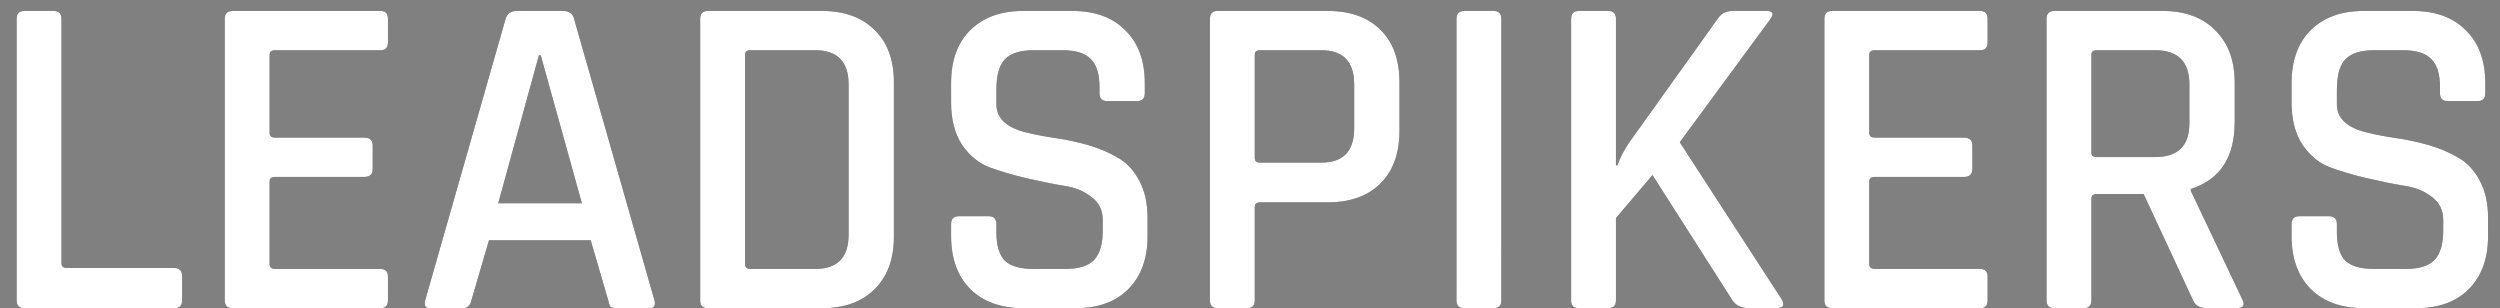 <?xml version="1.0" encoding="UTF-8"?> <svg xmlns="http://www.w3.org/2000/svg" width="146" height="18" viewBox="0 0 146 18" fill="none"><rect x="0" y="0" width="146" height="18" fill="#808080" stroke="none"/><path d="M10.178 18H1.43C1.124 18 0.971 17.847 0.971 17.541V1.098C0.971 0.792 1.124 0.639 1.43 0.639H3.131C3.437 0.639 3.59 0.792 3.59 1.098V15.381C3.59 15.561 3.698 15.651 3.914 15.651H10.178C10.484 15.651 10.637 15.813 10.637 16.137V17.541C10.637 17.847 10.484 18 10.178 18ZM22.225 18H13.585C13.279 18 13.126 17.847 13.126 17.541V1.098C13.126 0.792 13.279 0.639 13.585 0.639H22.225C22.513 0.639 22.657 0.792 22.657 1.098V2.475C22.657 2.781 22.513 2.934 22.225 2.934H16.069C15.853 2.934 15.745 3.024 15.745 3.204V7.767C15.745 7.947 15.853 8.037 16.069 8.037H21.28C21.604 8.037 21.766 8.19 21.766 8.496V9.873C21.766 10.179 21.604 10.332 21.28 10.332H16.069C15.853 10.332 15.745 10.422 15.745 10.602V15.408C15.745 15.606 15.853 15.705 16.069 15.705H22.225C22.513 15.705 22.657 15.858 22.657 16.164V17.541C22.657 17.847 22.513 18 22.225 18ZM27.044 18H25.1C24.848 18 24.758 17.847 24.83 17.541L29.528 1.098C29.618 0.792 29.834 0.639 30.176 0.639H32.876C33.236 0.639 33.452 0.792 33.524 1.098L38.222 17.541C38.294 17.847 38.195 18 37.925 18H36.008C35.846 18 35.729 17.973 35.657 17.919C35.603 17.847 35.558 17.721 35.522 17.541L34.496 14.031H28.556L27.53 17.541C27.458 17.847 27.296 18 27.044 18ZM31.472 3.231L29.096 11.871H33.983L31.58 3.231H31.472ZM43.807 15.705H47.614C48.91 15.705 49.558 15.039 49.558 13.707V4.932C49.558 3.6 48.91 2.934 47.614 2.934H43.807C43.609 2.934 43.51 3.024 43.51 3.204V15.408C43.51 15.606 43.609 15.705 43.807 15.705ZM40.891 17.541V1.098C40.891 0.792 41.044 0.639 41.35 0.639H47.992C49.306 0.639 50.332 1.008 51.07 1.746C51.826 2.466 52.204 3.492 52.204 4.824V13.815C52.204 15.129 51.826 16.155 51.07 16.893C50.332 17.631 49.306 18 47.992 18H41.35C41.044 18 40.891 17.847 40.891 17.541ZM55.544 13.788V13.086C55.544 12.78 55.697 12.627 56.002 12.627H57.73C58.036 12.627 58.19 12.78 58.19 13.086V13.572C58.19 14.328 58.352 14.877 58.675 15.219C59.017 15.543 59.575 15.705 60.349 15.705H62.212C62.986 15.705 63.544 15.534 63.886 15.192C64.228 14.832 64.4 14.256 64.4 13.464V12.843C64.4 12.267 64.174 11.817 63.724 11.493C63.292 11.151 62.752 10.935 62.105 10.845C61.456 10.737 60.745 10.593 59.971 10.413C59.197 10.233 58.486 10.026 57.839 9.792C57.191 9.558 56.642 9.117 56.191 8.469C55.76 7.821 55.544 6.993 55.544 5.985V4.851C55.544 3.537 55.913 2.511 56.651 1.773C57.407 1.017 58.441 0.639 59.755 0.639H62.617C63.95 0.639 64.984 1.017 65.722 1.773C66.478 2.511 66.856 3.537 66.856 4.851V5.445C66.856 5.751 66.704 5.904 66.397 5.904H64.669C64.364 5.904 64.21 5.751 64.21 5.445V5.094C64.21 4.32 64.04 3.771 63.697 3.447C63.373 3.105 62.825 2.934 62.05 2.934H60.349C59.575 2.934 59.017 3.114 58.675 3.474C58.352 3.816 58.19 4.41 58.19 5.256V6.093C58.19 6.903 58.775 7.452 59.944 7.74C60.467 7.866 61.033 7.974 61.645 8.064C62.276 8.154 62.906 8.289 63.535 8.469C64.165 8.649 64.742 8.892 65.263 9.198C65.785 9.486 66.209 9.936 66.532 10.548C66.856 11.142 67.019 11.871 67.019 12.735V13.788C67.019 15.102 66.641 16.137 65.885 16.893C65.147 17.631 64.121 18 62.806 18H59.782C58.468 18 57.434 17.631 56.678 16.893C55.922 16.137 55.544 15.102 55.544 13.788ZM72.82 18H71.118C70.812 18 70.659 17.847 70.659 17.541V1.098C70.659 0.792 70.812 0.639 71.118 0.639H77.544C78.859 0.639 79.885 1.008 80.623 1.746C81.361 2.466 81.73 3.492 81.73 4.824V7.632C81.73 8.946 81.361 9.972 80.623 10.71C79.885 11.448 78.859 11.817 77.544 11.817H73.603C73.386 11.817 73.278 11.907 73.278 12.087V17.541C73.278 17.847 73.126 18 72.82 18ZM73.576 9.495H77.166C78.445 9.495 79.084 8.829 79.084 7.497V4.932C79.084 3.6 78.445 2.934 77.166 2.934H73.576C73.377 2.934 73.278 3.024 73.278 3.204V9.225C73.278 9.405 73.377 9.495 73.576 9.495ZM87.678 1.098V17.541C87.678 17.847 87.525 18 87.219 18H85.518C85.212 18 85.059 17.847 85.059 17.541V1.098C85.059 0.792 85.212 0.639 85.518 0.639H87.219C87.525 0.639 87.678 0.792 87.678 1.098ZM93.913 18H92.212C91.906 18 91.753 17.847 91.753 17.541V1.098C91.753 0.792 91.906 0.639 92.212 0.639H93.913C94.219 0.639 94.372 0.792 94.372 1.098V9.657H94.453C94.633 9.171 94.867 8.721 95.155 8.307L100.312 1.098C100.51 0.792 100.798 0.639 101.176 0.639H103.174C103.552 0.639 103.615 0.81 103.363 1.152L98.098 8.307L104.038 17.46C104.254 17.82 104.146 18 103.714 18H102.202C101.716 18 101.374 17.847 101.176 17.541L96.505 10.224L94.372 12.735V17.541C94.372 17.847 94.219 18 93.913 18ZM115.644 18H107.004C106.698 18 106.545 17.847 106.545 17.541V1.098C106.545 0.792 106.698 0.639 107.004 0.639H115.644C115.932 0.639 116.076 0.792 116.076 1.098V2.475C116.076 2.781 115.932 2.934 115.644 2.934H109.488C109.272 2.934 109.164 3.024 109.164 3.204V7.767C109.164 7.947 109.272 8.037 109.488 8.037H114.699C115.023 8.037 115.185 8.19 115.185 8.496V9.873C115.185 10.179 115.023 10.332 114.699 10.332H109.488C109.272 10.332 109.164 10.422 109.164 10.602V15.408C109.164 15.606 109.272 15.705 109.488 15.705H115.644C115.932 15.705 116.076 15.858 116.076 16.164V17.541C116.076 17.847 115.932 18 115.644 18ZM121.678 18H119.977C119.671 18 119.518 17.847 119.518 17.541V1.098C119.518 0.792 119.671 0.639 119.977 0.639H126.295C127.609 0.639 128.635 1.017 129.373 1.773C130.129 2.511 130.507 3.537 130.507 4.851V7.119C130.507 9.189 129.652 10.494 127.942 11.034V11.142L130.939 17.46C131.137 17.82 131.02 18 130.588 18H128.914C128.482 18 128.203 17.847 128.077 17.541L125.188 11.331H122.461C122.245 11.331 122.137 11.421 122.137 11.601V17.541C122.137 17.847 121.984 18 121.678 18ZM122.434 9.171H125.863C127.195 9.171 127.861 8.514 127.861 7.2V4.932C127.861 3.6 127.195 2.934 125.863 2.934H122.434C122.236 2.934 122.137 3.024 122.137 3.204V8.901C122.137 9.081 122.236 9.171 122.434 9.171ZM133.828 13.788V13.086C133.828 12.78 133.981 12.627 134.287 12.627H136.015C136.321 12.627 136.474 12.78 136.474 13.086V13.572C136.474 14.328 136.636 14.877 136.96 15.219C137.302 15.543 137.86 15.705 138.634 15.705H140.497C141.271 15.705 141.829 15.534 142.171 15.192C142.513 14.832 142.684 14.256 142.684 13.464V12.843C142.684 12.267 142.459 11.817 142.009 11.493C141.577 11.151 141.037 10.935 140.389 10.845C139.741 10.737 139.03 10.593 138.256 10.413C137.482 10.233 136.771 10.026 136.123 9.792C135.475 9.558 134.926 9.117 134.476 8.469C134.044 7.821 133.828 6.993 133.828 5.985V4.851C133.828 3.537 134.197 2.511 134.935 1.773C135.691 1.017 136.726 0.639 138.04 0.639H140.902C142.234 0.639 143.269 1.017 144.007 1.773C144.763 2.511 145.141 3.537 145.141 4.851V5.445C145.141 5.751 144.988 5.904 144.682 5.904H142.954C142.648 5.904 142.495 5.751 142.495 5.445V5.094C142.495 4.32 142.324 3.771 141.982 3.447C141.658 3.105 141.109 2.934 140.335 2.934H138.634C137.86 2.934 137.302 3.114 136.96 3.474C136.636 3.816 136.474 4.41 136.474 5.256V6.093C136.474 6.903 137.059 7.452 138.229 7.74C138.751 7.866 139.318 7.974 139.93 8.064C140.56 8.154 141.19 8.289 141.82 8.469C142.45 8.649 143.026 8.892 143.548 9.198C144.07 9.486 144.493 9.936 144.817 10.548C145.141 11.142 145.303 11.871 145.303 12.735V13.788C145.303 15.102 144.925 16.137 144.169 16.893C143.431 17.631 142.405 18 141.091 18H138.067C136.753 18 135.718 17.631 134.962 16.893C134.206 16.137 133.828 15.102 133.828 13.788Z" fill="url(#paint0_linear_417_110)"></path><path d="M10.178 18H1.43C1.124 18 0.971 17.847 0.971 17.541V1.098C0.971 0.792 1.124 0.639 1.43 0.639H3.131C3.437 0.639 3.59 0.792 3.59 1.098V15.381C3.59 15.561 3.698 15.651 3.914 15.651H10.178C10.484 15.651 10.637 15.813 10.637 16.137V17.541C10.637 17.847 10.484 18 10.178 18ZM22.225 18H13.585C13.279 18 13.126 17.847 13.126 17.541V1.098C13.126 0.792 13.279 0.639 13.585 0.639H22.225C22.513 0.639 22.657 0.792 22.657 1.098V2.475C22.657 2.781 22.513 2.934 22.225 2.934H16.069C15.853 2.934 15.745 3.024 15.745 3.204V7.767C15.745 7.947 15.853 8.037 16.069 8.037H21.28C21.604 8.037 21.766 8.19 21.766 8.496V9.873C21.766 10.179 21.604 10.332 21.28 10.332H16.069C15.853 10.332 15.745 10.422 15.745 10.602V15.408C15.745 15.606 15.853 15.705 16.069 15.705H22.225C22.513 15.705 22.657 15.858 22.657 16.164V17.541C22.657 17.847 22.513 18 22.225 18ZM27.044 18H25.1C24.848 18 24.758 17.847 24.83 17.541L29.528 1.098C29.618 0.792 29.834 0.639 30.176 0.639H32.876C33.236 0.639 33.452 0.792 33.524 1.098L38.222 17.541C38.294 17.847 38.195 18 37.925 18H36.008C35.846 18 35.729 17.973 35.657 17.919C35.603 17.847 35.558 17.721 35.522 17.541L34.496 14.031H28.556L27.53 17.541C27.458 17.847 27.296 18 27.044 18ZM31.472 3.231L29.096 11.871H33.983L31.58 3.231H31.472ZM43.807 15.705H47.614C48.91 15.705 49.558 15.039 49.558 13.707V4.932C49.558 3.6 48.91 2.934 47.614 2.934H43.807C43.609 2.934 43.51 3.024 43.51 3.204V15.408C43.51 15.606 43.609 15.705 43.807 15.705ZM40.891 17.541V1.098C40.891 0.792 41.044 0.639 41.35 0.639H47.992C49.306 0.639 50.332 1.008 51.07 1.746C51.826 2.466 52.204 3.492 52.204 4.824V13.815C52.204 15.129 51.826 16.155 51.07 16.893C50.332 17.631 49.306 18 47.992 18H41.35C41.044 18 40.891 17.847 40.891 17.541ZM55.544 13.788V13.086C55.544 12.78 55.697 12.627 56.002 12.627H57.73C58.036 12.627 58.19 12.78 58.19 13.086V13.572C58.19 14.328 58.352 14.877 58.675 15.219C59.017 15.543 59.575 15.705 60.349 15.705H62.212C62.986 15.705 63.544 15.534 63.886 15.192C64.228 14.832 64.4 14.256 64.4 13.464V12.843C64.4 12.267 64.174 11.817 63.724 11.493C63.292 11.151 62.752 10.935 62.105 10.845C61.456 10.737 60.745 10.593 59.971 10.413C59.197 10.233 58.486 10.026 57.839 9.792C57.191 9.558 56.642 9.117 56.191 8.469C55.76 7.821 55.544 6.993 55.544 5.985V4.851C55.544 3.537 55.913 2.511 56.651 1.773C57.407 1.017 58.441 0.639 59.755 0.639H62.617C63.95 0.639 64.984 1.017 65.722 1.773C66.478 2.511 66.856 3.537 66.856 4.851V5.445C66.856 5.751 66.704 5.904 66.397 5.904H64.669C64.364 5.904 64.21 5.751 64.21 5.445V5.094C64.21 4.32 64.04 3.771 63.697 3.447C63.373 3.105 62.825 2.934 62.05 2.934H60.349C59.575 2.934 59.017 3.114 58.675 3.474C58.352 3.816 58.19 4.41 58.19 5.256V6.093C58.19 6.903 58.775 7.452 59.944 7.74C60.467 7.866 61.033 7.974 61.645 8.064C62.276 8.154 62.906 8.289 63.535 8.469C64.165 8.649 64.742 8.892 65.263 9.198C65.785 9.486 66.209 9.936 66.532 10.548C66.856 11.142 67.019 11.871 67.019 12.735V13.788C67.019 15.102 66.641 16.137 65.885 16.893C65.147 17.631 64.121 18 62.806 18H59.782C58.468 18 57.434 17.631 56.678 16.893C55.922 16.137 55.544 15.102 55.544 13.788ZM72.82 18H71.118C70.812 18 70.659 17.847 70.659 17.541V1.098C70.659 0.792 70.812 0.639 71.118 0.639H77.544C78.859 0.639 79.885 1.008 80.623 1.746C81.361 2.466 81.73 3.492 81.73 4.824V7.632C81.73 8.946 81.361 9.972 80.623 10.71C79.885 11.448 78.859 11.817 77.544 11.817H73.603C73.386 11.817 73.278 11.907 73.278 12.087V17.541C73.278 17.847 73.126 18 72.82 18ZM73.576 9.495H77.166C78.445 9.495 79.084 8.829 79.084 7.497V4.932C79.084 3.6 78.445 2.934 77.166 2.934H73.576C73.377 2.934 73.278 3.024 73.278 3.204V9.225C73.278 9.405 73.377 9.495 73.576 9.495ZM87.678 1.098V17.541C87.678 17.847 87.525 18 87.219 18H85.518C85.212 18 85.059 17.847 85.059 17.541V1.098C85.059 0.792 85.212 0.639 85.518 0.639H87.219C87.525 0.639 87.678 0.792 87.678 1.098ZM93.913 18H92.212C91.906 18 91.753 17.847 91.753 17.541V1.098C91.753 0.792 91.906 0.639 92.212 0.639H93.913C94.219 0.639 94.372 0.792 94.372 1.098V9.657H94.453C94.633 9.171 94.867 8.721 95.155 8.307L100.312 1.098C100.51 0.792 100.798 0.639 101.176 0.639H103.174C103.552 0.639 103.615 0.81 103.363 1.152L98.098 8.307L104.038 17.46C104.254 17.82 104.146 18 103.714 18H102.202C101.716 18 101.374 17.847 101.176 17.541L96.505 10.224L94.372 12.735V17.541C94.372 17.847 94.219 18 93.913 18ZM115.644 18H107.004C106.698 18 106.545 17.847 106.545 17.541V1.098C106.545 0.792 106.698 0.639 107.004 0.639H115.644C115.932 0.639 116.076 0.792 116.076 1.098V2.475C116.076 2.781 115.932 2.934 115.644 2.934H109.488C109.272 2.934 109.164 3.024 109.164 3.204V7.767C109.164 7.947 109.272 8.037 109.488 8.037H114.699C115.023 8.037 115.185 8.19 115.185 8.496V9.873C115.185 10.179 115.023 10.332 114.699 10.332H109.488C109.272 10.332 109.164 10.422 109.164 10.602V15.408C109.164 15.606 109.272 15.705 109.488 15.705H115.644C115.932 15.705 116.076 15.858 116.076 16.164V17.541C116.076 17.847 115.932 18 115.644 18ZM121.678 18H119.977C119.671 18 119.518 17.847 119.518 17.541V1.098C119.518 0.792 119.671 0.639 119.977 0.639H126.295C127.609 0.639 128.635 1.017 129.373 1.773C130.129 2.511 130.507 3.537 130.507 4.851V7.119C130.507 9.189 129.652 10.494 127.942 11.034V11.142L130.939 17.46C131.137 17.82 131.02 18 130.588 18H128.914C128.482 18 128.203 17.847 128.077 17.541L125.188 11.331H122.461C122.245 11.331 122.137 11.421 122.137 11.601V17.541C122.137 17.847 121.984 18 121.678 18ZM122.434 9.171H125.863C127.195 9.171 127.861 8.514 127.861 7.2V4.932C127.861 3.6 127.195 2.934 125.863 2.934H122.434C122.236 2.934 122.137 3.024 122.137 3.204V8.901C122.137 9.081 122.236 9.171 122.434 9.171ZM133.828 13.788V13.086C133.828 12.78 133.981 12.627 134.287 12.627H136.015C136.321 12.627 136.474 12.78 136.474 13.086V13.572C136.474 14.328 136.636 14.877 136.96 15.219C137.302 15.543 137.86 15.705 138.634 15.705H140.497C141.271 15.705 141.829 15.534 142.171 15.192C142.513 14.832 142.684 14.256 142.684 13.464V12.843C142.684 12.267 142.459 11.817 142.009 11.493C141.577 11.151 141.037 10.935 140.389 10.845C139.741 10.737 139.03 10.593 138.256 10.413C137.482 10.233 136.771 10.026 136.123 9.792C135.475 9.558 134.926 9.117 134.476 8.469C134.044 7.821 133.828 6.993 133.828 5.985V4.851C133.828 3.537 134.197 2.511 134.935 1.773C135.691 1.017 136.726 0.639 138.04 0.639H140.902C142.234 0.639 143.269 1.017 144.007 1.773C144.763 2.511 145.141 3.537 145.141 4.851V5.445C145.141 5.751 144.988 5.904 144.682 5.904H142.954C142.648 5.904 142.495 5.751 142.495 5.445V5.094C142.495 4.32 142.324 3.771 141.982 3.447C141.658 3.105 141.109 2.934 140.335 2.934H138.634C137.86 2.934 137.302 3.114 136.96 3.474C136.636 3.816 136.474 4.41 136.474 5.256V6.093C136.474 6.903 137.059 7.452 138.229 7.74C138.751 7.866 139.318 7.974 139.93 8.064C140.56 8.154 141.19 8.289 141.82 8.469C142.45 8.649 143.026 8.892 143.548 9.198C144.07 9.486 144.493 9.936 144.817 10.548C145.141 11.142 145.303 11.871 145.303 12.735V13.788C145.303 15.102 144.925 16.137 144.169 16.893C143.431 17.631 142.405 18 141.091 18H138.067C136.753 18 135.718 17.631 134.962 16.893C134.206 16.137 133.828 15.102 133.828 13.788Z" fill="white"></path><defs><linearGradient id="paint0_linear_417_110" x1="-59.188" y1="-25.357" x2="141.097" y2="10.98" gradientUnits="userSpaceOnUse"><stop stop-opacity="0.7"></stop><stop offset="1" stop-color="#161616" stop-opacity="0.8"></stop></linearGradient></defs></svg> 